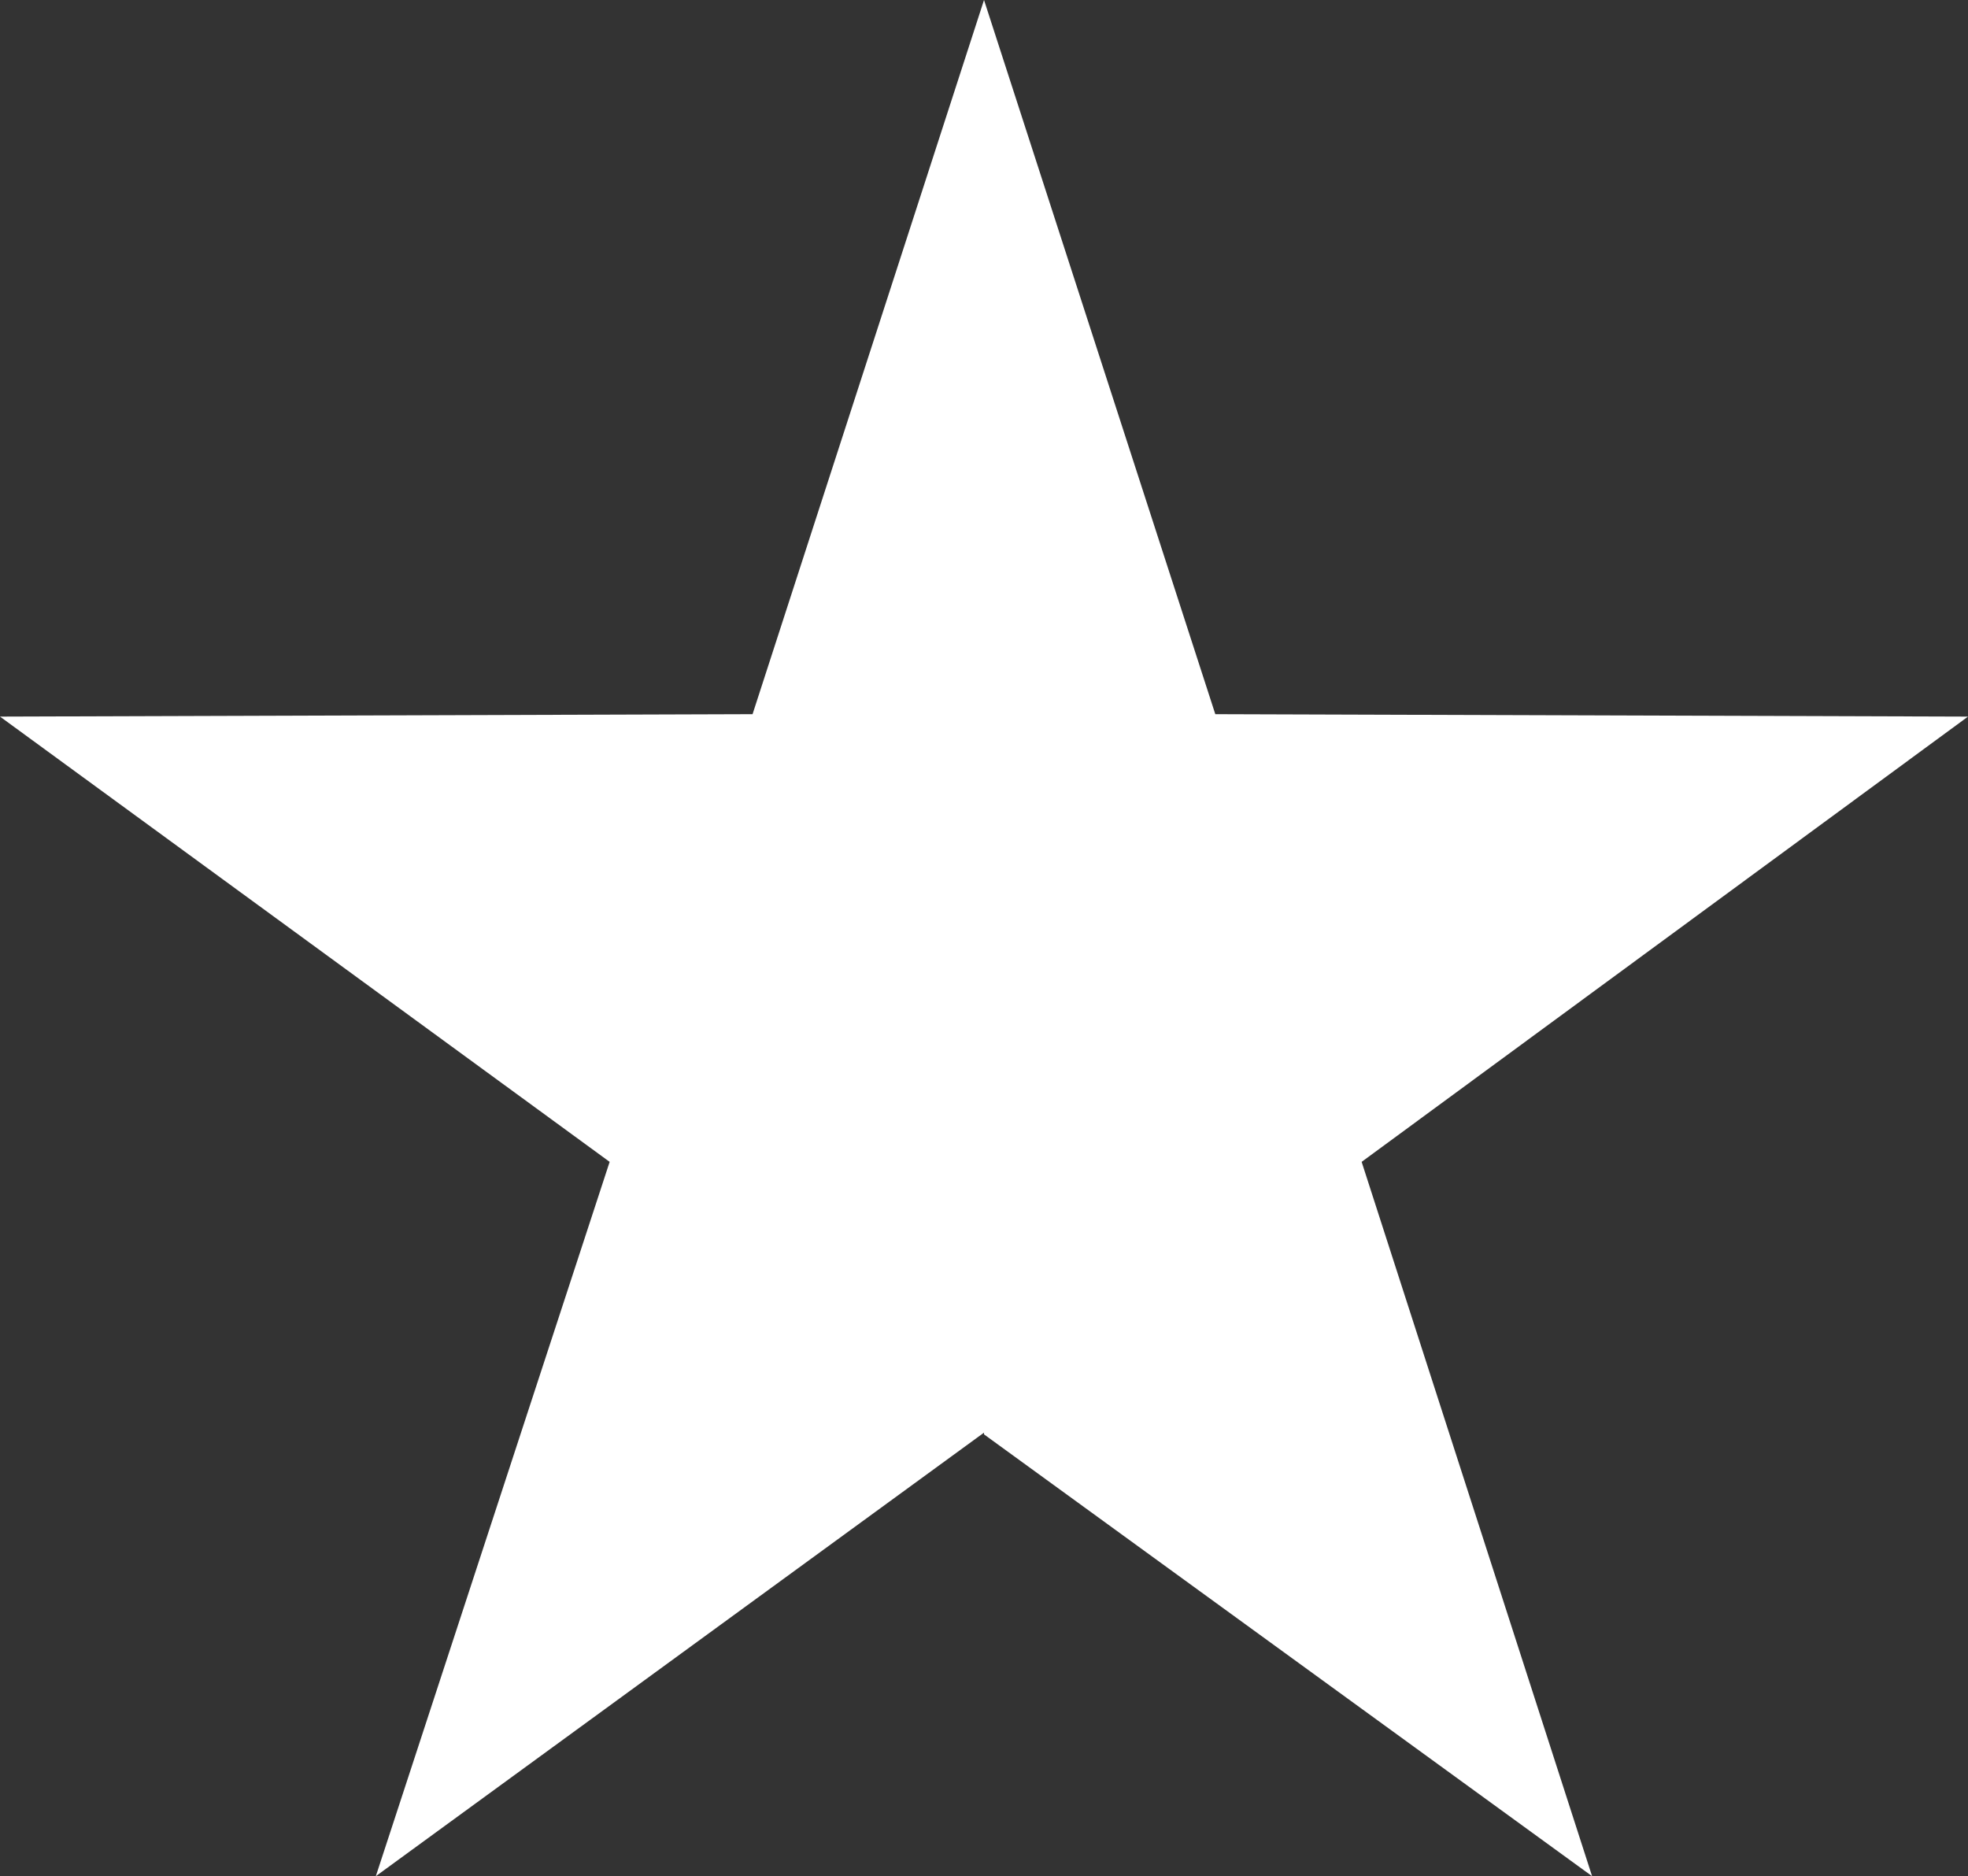 <?xml version="1.0" encoding="UTF-8"?>
<svg xmlns="http://www.w3.org/2000/svg" id="Jockey_Pattern_21" width="69.859" height="66.596" viewBox="0 0 69.859 66.596">
  <rect x="0" y="0" width="69.859" height="66.596" fill="#333333" stroke="none"/>
  <path id="Jockey_Pattern_21-2" data-name="Jockey_Pattern_21" d="M69.859,25.706,43.14,25.62,34.93.27,26.714,25.62,0,25.706,21.641,41.511l-8.3,25.355L34.93,51.122v.062L56.515,66.866l-8.18-25.355Z" transform="translate(0 -0.27)" fill="#fff"></path>
</svg>
